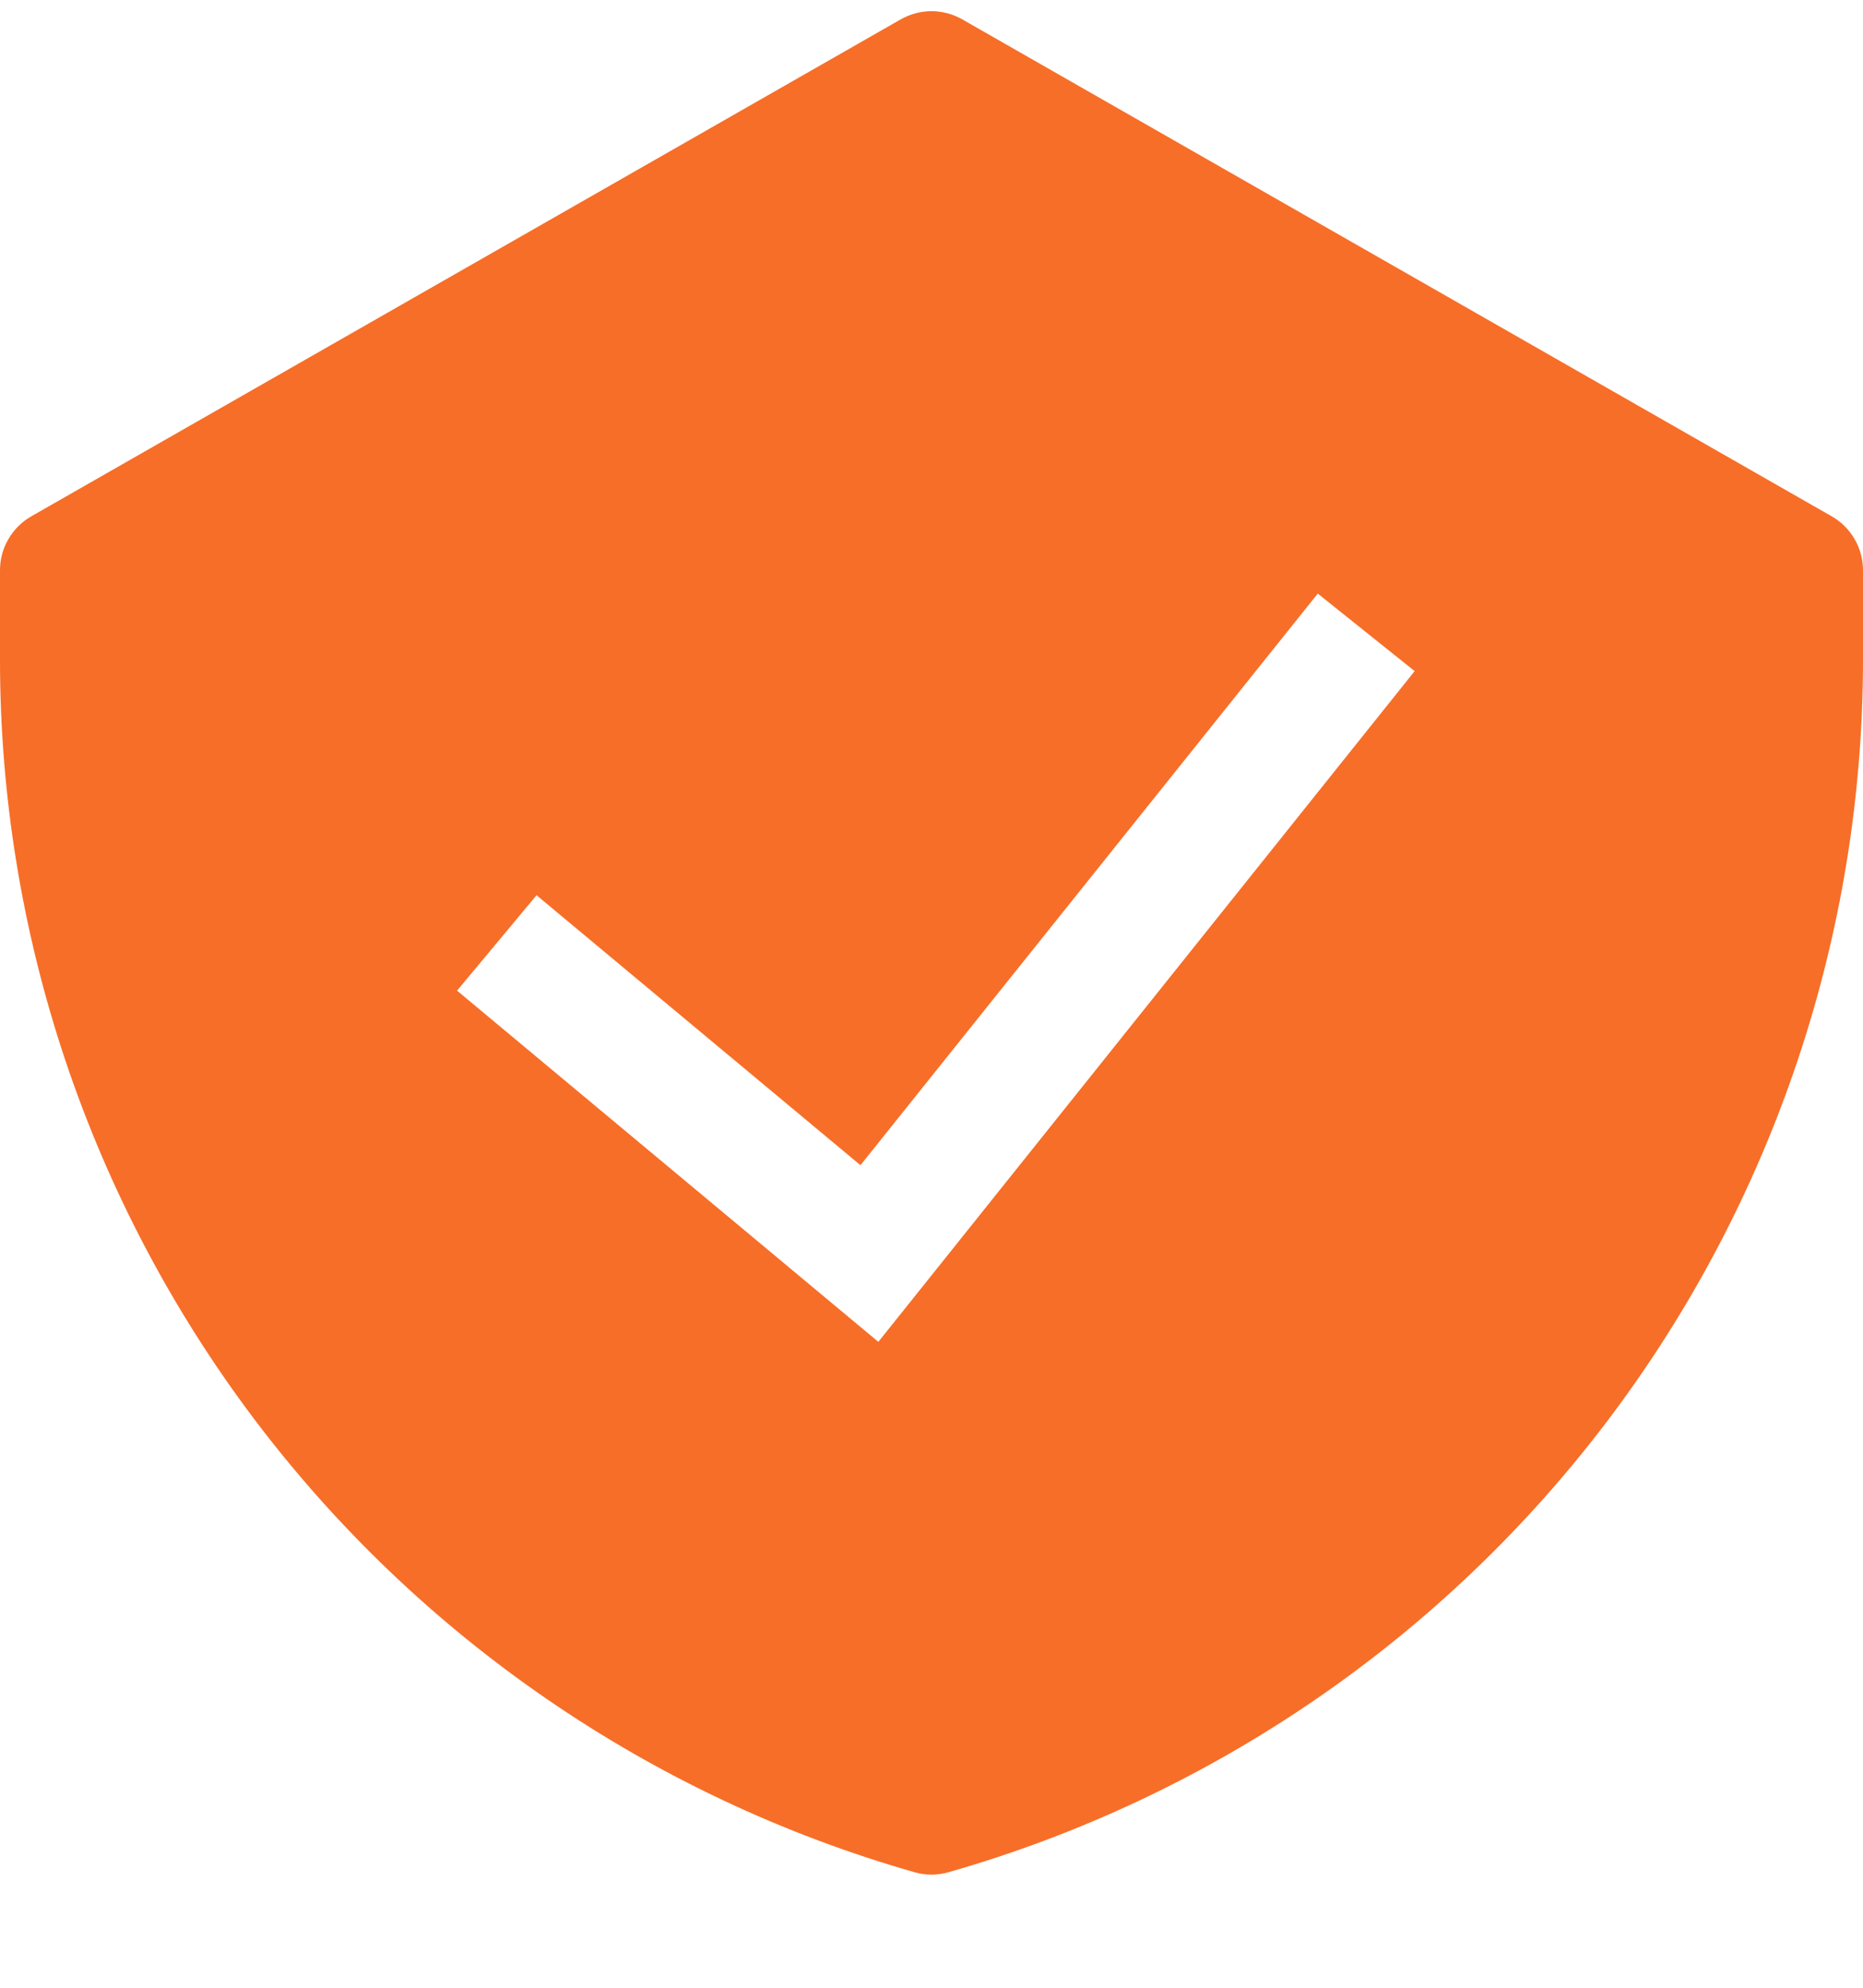 <svg width="15" height="16" viewBox="0 0 15 16" fill="none" xmlns="http://www.w3.org/2000/svg">
<path fill-rule="evenodd" clip-rule="evenodd" d="M7.252 0.156C7.328 0.113 7.413 0.09 7.5 0.09C7.587 0.09 7.672 0.113 7.748 0.156L14.748 4.156C14.825 4.2 14.888 4.263 14.932 4.339C14.977 4.415 15 4.502 15 4.59V5.31C15 7.516 14.281 9.662 12.953 11.423C11.624 13.184 9.758 14.464 7.637 15.07C7.547 15.096 7.453 15.096 7.363 15.07C5.242 14.464 3.376 13.184 2.047 11.423C0.719 9.662 -2.74894e-05 7.516 7.88645e-10 5.31L7.88644e-10 4.59C2.84278e-05 4.502 0.023 4.415 0.068 4.339C0.112 4.263 0.175 4.2 0.252 4.156L7.252 0.156ZM7.072 10.801L11.39 5.402L10.61 4.778L6.928 9.379L4.32 7.206L3.68 7.974L7.072 10.801Z" fill="#F76E28"/>
</svg>
